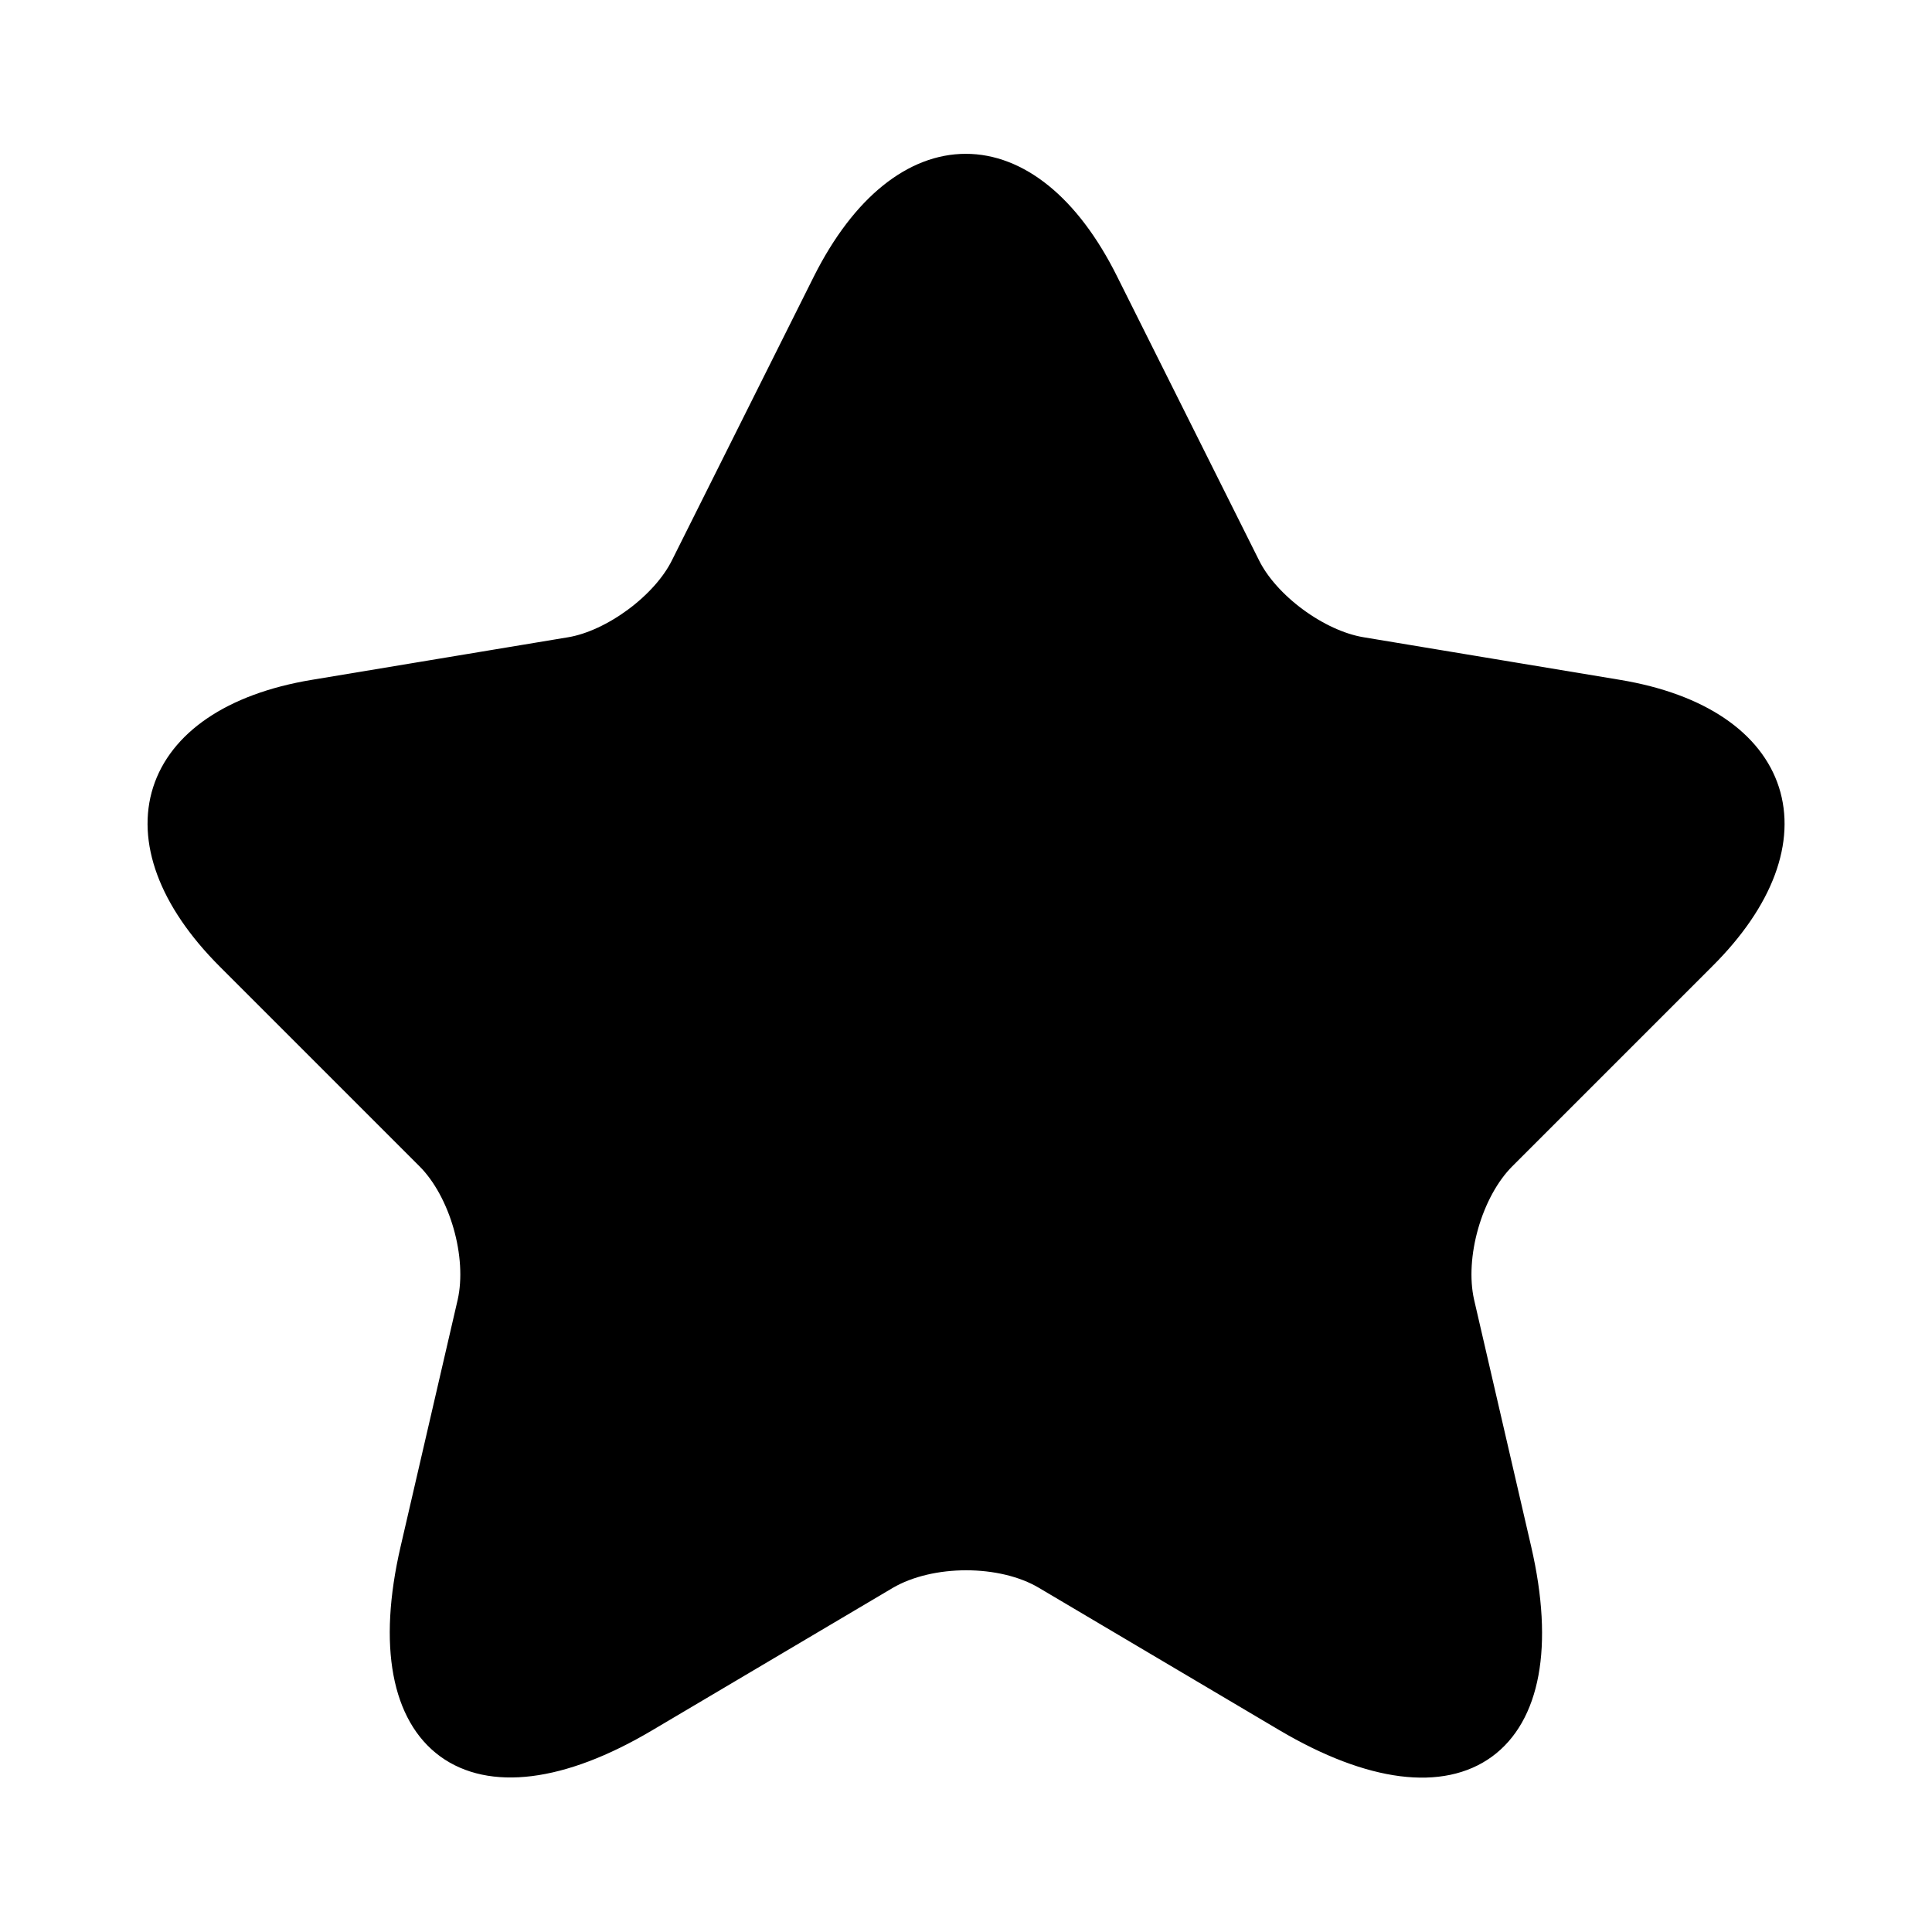 <svg width="36" height="36" viewBox="0 0 36 36" fill="none" xmlns="http://www.w3.org/2000/svg">
<path d="M20.593 5.265L23.233 10.545C23.593 11.28 24.553 11.985 25.363 12.12L30.148 12.915C33.208 13.425 33.928 15.645 31.723 17.835L28.003 21.555C27.373 22.185 27.028 23.4 27.223 24.27L28.288 28.875C29.128 32.52 27.193 33.93 23.968 32.025L19.483 29.37C18.673 28.89 17.338 28.89 16.513 29.37L12.028 32.025C8.818 33.93 6.868 32.505 7.708 28.875L8.773 24.27C8.968 23.4 8.623 22.185 7.993 21.555L4.273 17.835C2.083 15.645 2.788 13.425 5.848 12.915L10.633 12.12C11.428 11.985 12.388 11.28 12.748 10.545L15.388 5.265C16.828 2.4 19.168 2.4 20.593 5.265Z" fill="black" stroke="black" stroke-width="0.5" stroke-linecap="round" stroke-linejoin="round"/>
</svg>

